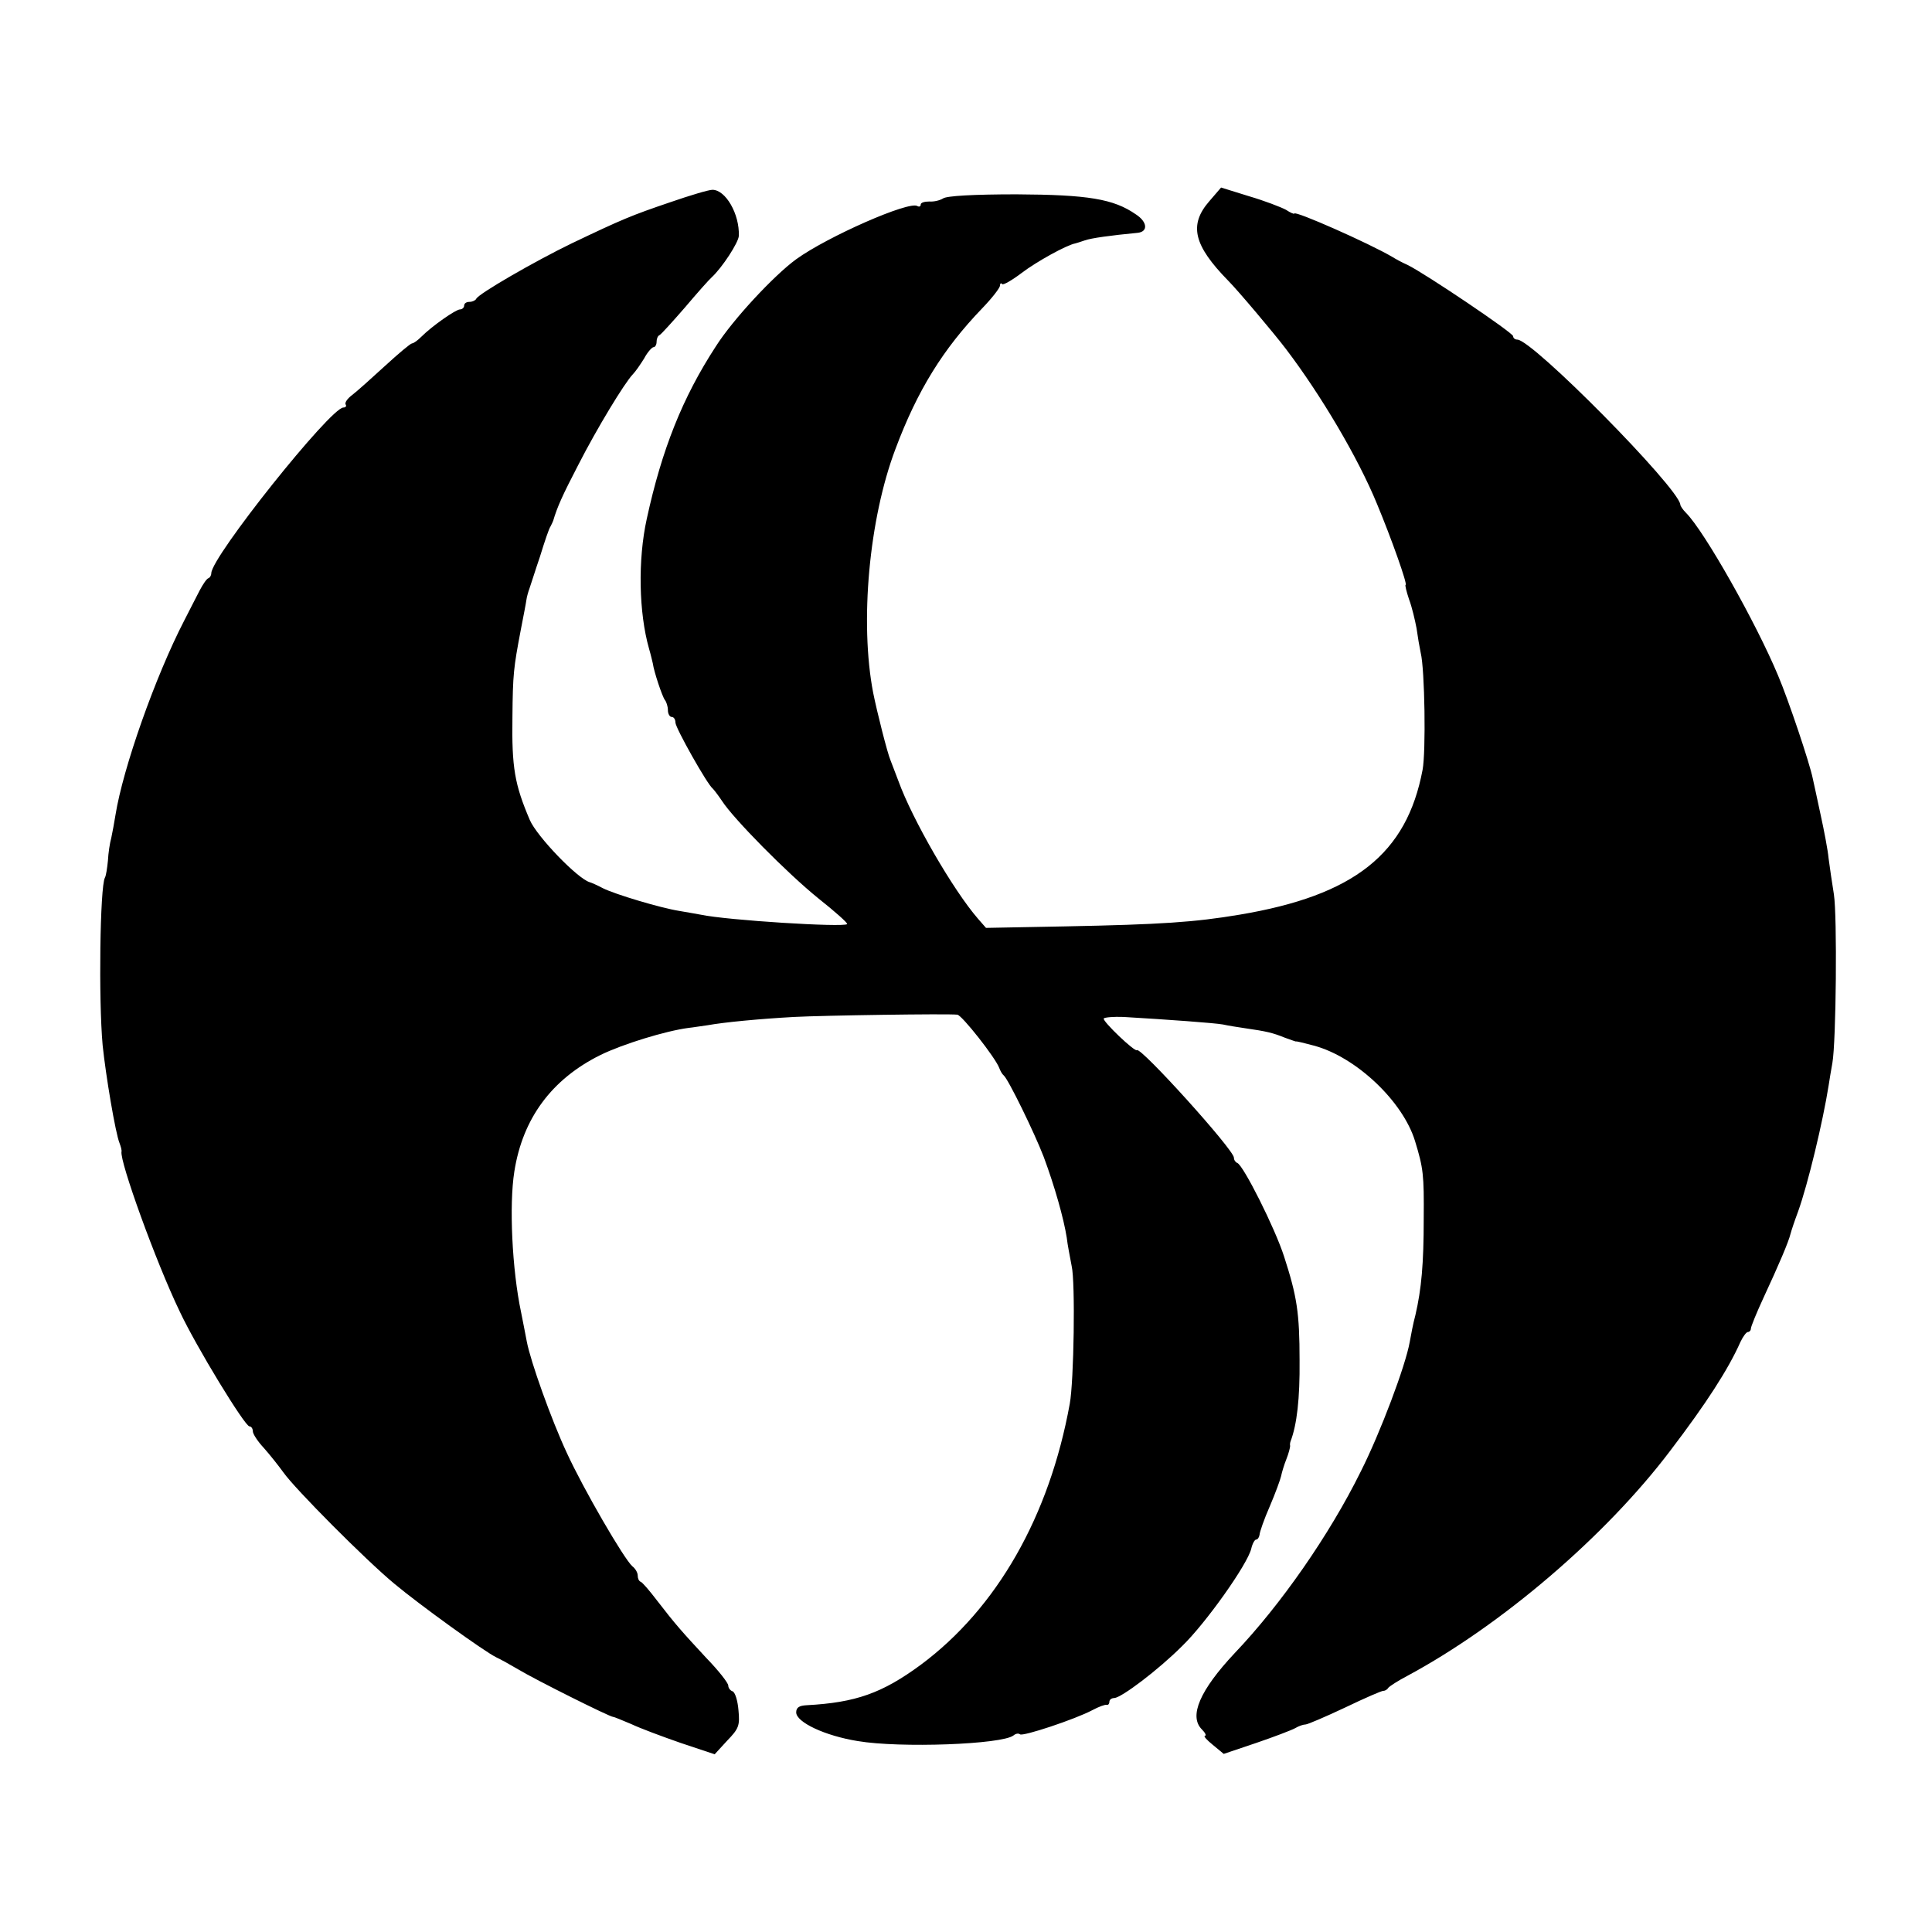 <?xml version="1.0" standalone="no"?>
<!DOCTYPE svg PUBLIC "-//W3C//DTD SVG 20010904//EN"
 "http://www.w3.org/TR/2001/REC-SVG-20010904/DTD/svg10.dtd">
<svg version="1.0" xmlns="http://www.w3.org/2000/svg"
 width="512pt" height="512pt" viewBox="0 0 512 512"
 preserveAspectRatio="xMidYMid meet">
<g transform="translate(0,512) scale(0.1,-0.1)"
fill="#000000" stroke="none">
<path d="M1776 4584 c-103 -35 -127 -45 -261 -109 -97 -47 -248 -134 -253
-147 -2 -4 -10 -8 -18 -8 -8 0 -14 -4 -14 -10 0 -5 -5 -10 -11 -10 -11 0 -74
-44 -102 -72 -10 -10 -21 -18 -25 -18 -4 0 -36 -27 -72 -60 -36 -33 -75 -68
-87 -77 -12 -9 -20 -20 -17 -25 3 -4 0 -8 -6 -8 -34 0 -350 -396 -350 -439 0
-5 -3 -11 -7 -13 -5 -1 -15 -16 -24 -33 -8 -16 -27 -52 -41 -80 -76 -147 -162
-390 -182 -515 -3 -19 -8 -46 -11 -60 -4 -14 -8 -41 -9 -61 -2 -20 -5 -40 -8
-45 -13 -24 -17 -323 -6 -444 8 -78 34 -234 45 -260 3 -8 6 -18 5 -22 -5 -26
91 -292 154 -423 44 -94 173 -305 185 -305 5 0 9 -6 9 -13 0 -7 13 -27 29 -44
16 -18 39 -47 52 -65 31 -44 218 -232 294 -295 67 -56 239 -180 270 -195 11
-5 38 -20 60 -33 43 -26 241 -125 250 -125 3 0 24 -9 48 -19 23 -11 82 -33
131 -50 l90 -30 33 36 c31 32 34 40 30 81 -2 25 -9 48 -16 50 -6 2 -11 9 -11
15 0 7 -26 40 -58 73 -64 69 -82 89 -132 154 -19 25 -38 47 -42 48 -5 2 -8 9
-8 17 0 7 -6 18 -14 24 -22 19 -130 205 -174 301 -41 88 -96 242 -106 295 -3
17 -10 51 -15 77 -24 113 -32 285 -18 373 22 141 99 245 228 309 59 29 173 64
234 72 11 1 34 5 50 7 44 8 139 17 230 22 75 4 406 9 432 6 12 -1 101 -114
111 -141 3 -8 8 -17 12 -20 12 -10 81 -151 106 -216 29 -78 53 -163 61 -214 2
-19 9 -53 13 -75 10 -42 6 -306 -5 -365 -54 -298 -193 -542 -395 -692 -102
-75 -172 -100 -302 -107 -20 -1 -28 -6 -28 -19 0 -26 76 -62 163 -76 112 -19
383 -9 413 15 6 5 13 6 17 3 6 -7 147 40 192 64 17 9 33 15 38 14 4 -1 7 3 7
8 0 6 6 10 13 10 19 1 116 74 180 138 62 60 173 216 183 258 3 13 9 24 13 24
4 0 8 6 9 13 0 6 12 41 27 75 15 35 28 71 30 80 2 10 8 30 14 45 6 15 10 31
10 35 -1 4 0 9 1 12 17 44 25 114 24 215 0 126 -7 170 -41 275 -24 75 -108
242 -124 248 -5 2 -9 8 -9 14 0 21 -247 294 -257 285 -5 -6 -92 77 -88 84 3 3
26 5 52 4 119 -7 242 -16 264 -20 13 -3 39 -7 59 -10 56 -8 73 -12 105 -25 17
-6 30 -11 30 -10 0 1 21 -4 47 -11 112 -30 236 -148 268 -253 22 -72 24 -89
23 -206 0 -119 -6 -186 -22 -255 -6 -22 -12 -54 -15 -71 -11 -63 -78 -241
-130 -344 -83 -168 -212 -353 -334 -481 -92 -98 -122 -167 -87 -202 9 -9 13
-17 8 -17 -4 -1 5 -11 21 -24 l29 -24 86 29 c47 16 94 34 103 39 10 6 22 10
28 10 5 0 52 20 105 45 52 25 98 45 101 44 4 0 10 3 13 8 3 4 26 19 51 32 249
134 525 370 696 596 96 126 154 216 186 288 7 15 16 27 20 27 4 0 8 4 8 9 0 5
15 42 34 83 40 86 66 147 71 168 2 8 11 35 20 59 26 72 66 239 81 334 2 15 7
42 10 60 10 56 13 389 4 447 -5 30 -11 73 -14 95 -2 22 -12 74 -21 115 -9 41
-18 85 -21 97 -8 40 -64 207 -92 273 -58 139 -195 382 -244 431 -8 8 -15 18
-15 22 -6 46 -392 437 -432 437 -6 0 -11 4 -11 9 0 9 -233 166 -280 189 -14 6
-32 16 -40 21 -61 36 -260 124 -260 115 0 -2 -10 2 -22 10 -13 7 -57 24 -98
36 l-74 23 -31 -36 c-55 -63 -42 -117 50 -211 25 -25 122 -140 153 -181 92
-121 191 -288 241 -410 38 -91 82 -215 76 -215 -2 0 2 -17 9 -38 8 -21 16 -56
20 -77 3 -22 8 -51 11 -65 11 -44 14 -263 5 -310 -42 -223 -181 -333 -485
-384 -119 -20 -208 -26 -461 -31 l-211 -4 -21 24 c-66 76 -174 263 -211 365
-7 19 -17 44 -21 55 -8 18 -36 129 -46 179 -36 187 -11 461 59 646 58 155 126
265 230 373 26 27 47 54 47 60 0 6 3 8 6 4 3 -3 27 11 52 30 38 29 119 74 142
78 3 1 14 4 25 8 17 6 67 13 140 20 28 3 26 29 -5 49 -59 41 -127 52 -316 53
-112 0 -186 -4 -195 -11 -8 -5 -24 -9 -36 -8 -13 0 -23 -3 -23 -8 0 -5 -4 -7
-9 -4 -22 14 -238 -81 -321 -141 -59 -43 -168 -160 -213 -231 -88 -135 -143
-273 -183 -457 -24 -109 -21 -249 6 -344 5 -17 9 -35 10 -39 3 -22 25 -88 32
-97 4 -5 8 -17 8 -27 0 -10 5 -18 10 -18 6 0 10 -7 10 -15 0 -14 85 -165 99
-175 3 -3 14 -17 24 -32 30 -47 173 -192 256 -259 44 -35 78 -65 76 -68 -10
-9 -317 10 -388 25 -12 2 -38 7 -57 10 -50 8 -170 44 -202 60 -15 8 -31 15
-35 16 -32 9 -140 121 -159 165 -40 94 -48 138 -46 273 1 113 3 130 22 230 7
36 14 72 15 80 1 8 5 22 8 30 3 8 15 47 28 85 12 39 24 75 28 80 3 6 6 12 7
15 11 37 24 66 66 147 50 98 123 218 145 241 7 7 20 26 30 42 9 17 21 30 25
30 4 0 8 6 8 14 0 8 3 16 8 18 4 2 34 35 67 73 33 39 65 75 71 80 28 26 71 92
72 110 2 58 -35 122 -70 122 -10 0 -60 -15 -112 -33z"/>
</g>
</svg>
